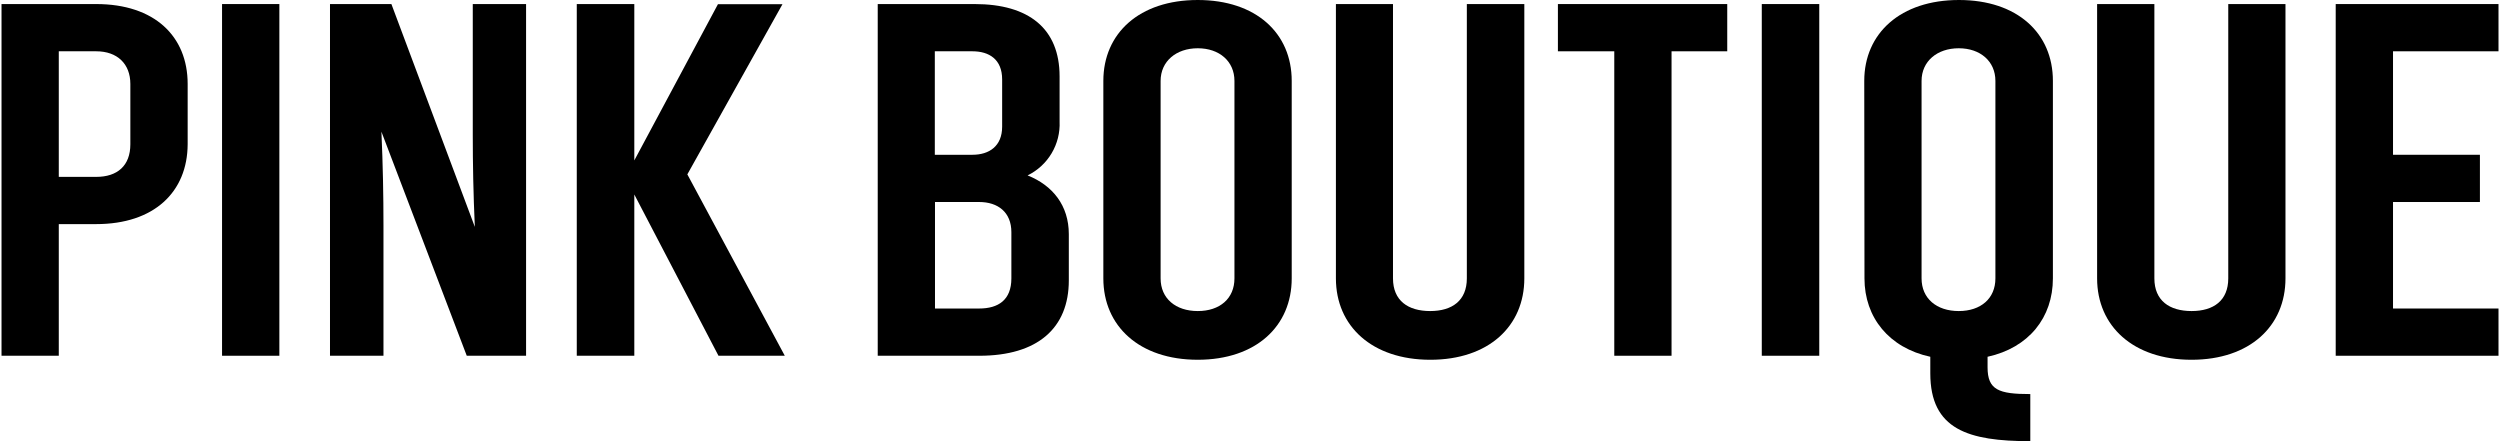 <?xml version="1.0" encoding="UTF-8"?> <svg xmlns="http://www.w3.org/2000/svg" width="340" height="60" viewBox="0 0 340 60" fill="none"><path d="M13.086 0.552C21.013 0.552 25.522 4.928 25.522 11.418V19.618C25.492 26.109 20.965 30.479 13.086 30.479H7.995V48.382H0.207V0.552H13.086ZM17.728 11.418C17.728 8.685 15.953 6.976 13.086 6.976H7.995V24.055H13.086C15.953 24.055 17.728 22.552 17.728 19.618V11.418Z" fill="black"></path><path d="M30.199 0.552H37.993V48.382H30.199V0.552Z" fill="black"></path><path d="M71.546 0.552V48.382H63.479L51.873 17.909C52.079 22.552 52.152 26.655 52.152 30.637V48.382H44.879V0.552H53.23L64.576 30.855C64.37 26.273 64.297 22.243 64.297 18.346V0.552H71.546Z" fill="black"></path><path d="M97.714 48.382L86.266 26.449V48.382H78.441V0.552H86.266V21.818L97.641 0.57H106.417L93.478 23.715L106.732 48.382H97.714Z" fill="black"></path><path d="M144.104 16.54C144.17 18.05 143.794 19.547 143.02 20.847C142.247 22.146 141.112 23.192 139.753 23.855C143.171 25.218 145.359 27.952 145.359 31.849V38.134C145.359 44.624 141.117 48.382 133.195 48.382H119.371V0.552H132.559C139.935 0.552 144.104 3.897 144.104 10.394V16.54ZM127.135 6.976V21.049H132.256C134.517 21.049 136.292 19.891 136.292 17.224V10.8C136.292 8.067 134.517 6.976 132.256 6.976H127.135ZM137.547 31.576C137.547 28.843 135.698 27.473 133.171 27.473H127.159V41.958H133.171C135.765 41.958 137.547 40.8 137.547 37.861V31.576Z" fill="black"></path><path d="M150.055 11.006C150.055 4.515 154.964 0 162.891 0C170.818 0 175.673 4.509 175.673 11V37.861C175.673 44.352 170.824 48.927 162.891 48.927C154.958 48.927 150.055 44.352 150.055 37.861V11.006ZM167.885 11.006C167.885 8.339 165.837 6.564 162.897 6.564C159.958 6.564 157.843 8.339 157.843 11.006V37.861C157.843 40.594 159.891 42.303 162.897 42.303C165.903 42.303 167.885 40.594 167.885 37.861V11.006Z" fill="black"></path><path d="M207.308 0.552V37.861C207.308 44.352 202.459 48.928 194.526 48.928C186.593 48.928 181.684 44.352 181.684 37.861V0.552H189.447V37.861C189.447 40.891 191.496 42.303 194.502 42.303C197.508 42.303 199.49 40.867 199.49 37.861V0.552H207.308Z" fill="black"></path><path d="M234.905 6.976H227.33V48.382H219.542V6.976H211.875V0.552H234.905V6.976Z" fill="black"></path><path d="M239.602 0.552H247.42V48.382H239.602V0.552Z" fill="black"></path><path d="M253.539 11.006C253.539 4.515 258.485 0 266.418 0C274.351 0 279.194 4.509 279.194 11V37.861C279.194 43.188 275.915 47.291 270.309 48.521V49.958C270.309 53.03 271.818 53.594 276.121 53.594V60C267.715 60 262.521 58.43 262.521 50.776V48.521C256.921 47.309 253.569 43.188 253.569 37.861L253.539 11.006ZM271.375 11.006C271.375 8.339 269.327 6.564 266.388 6.564C263.448 6.564 261.333 8.339 261.333 11.006V37.861C261.333 40.594 263.381 42.303 266.388 42.303C269.394 42.303 271.375 40.594 271.375 37.861V11.006Z" fill="black"></path><path d="M310.825 0.552V37.861C310.825 44.352 305.977 48.928 298.049 48.928C290.122 48.928 285.207 44.352 285.207 37.861V0.552H292.995V37.861C292.995 40.891 295.049 42.303 298.056 42.303C301.062 42.303 303.043 40.867 303.043 37.861V0.552H310.825Z" fill="black"></path><path d="M325.45 6.976V21.049H337.268V27.473H325.45V41.958H339.796V48.382H317.656V0.552H339.796V6.976H325.45Z" fill="black"></path></svg> 